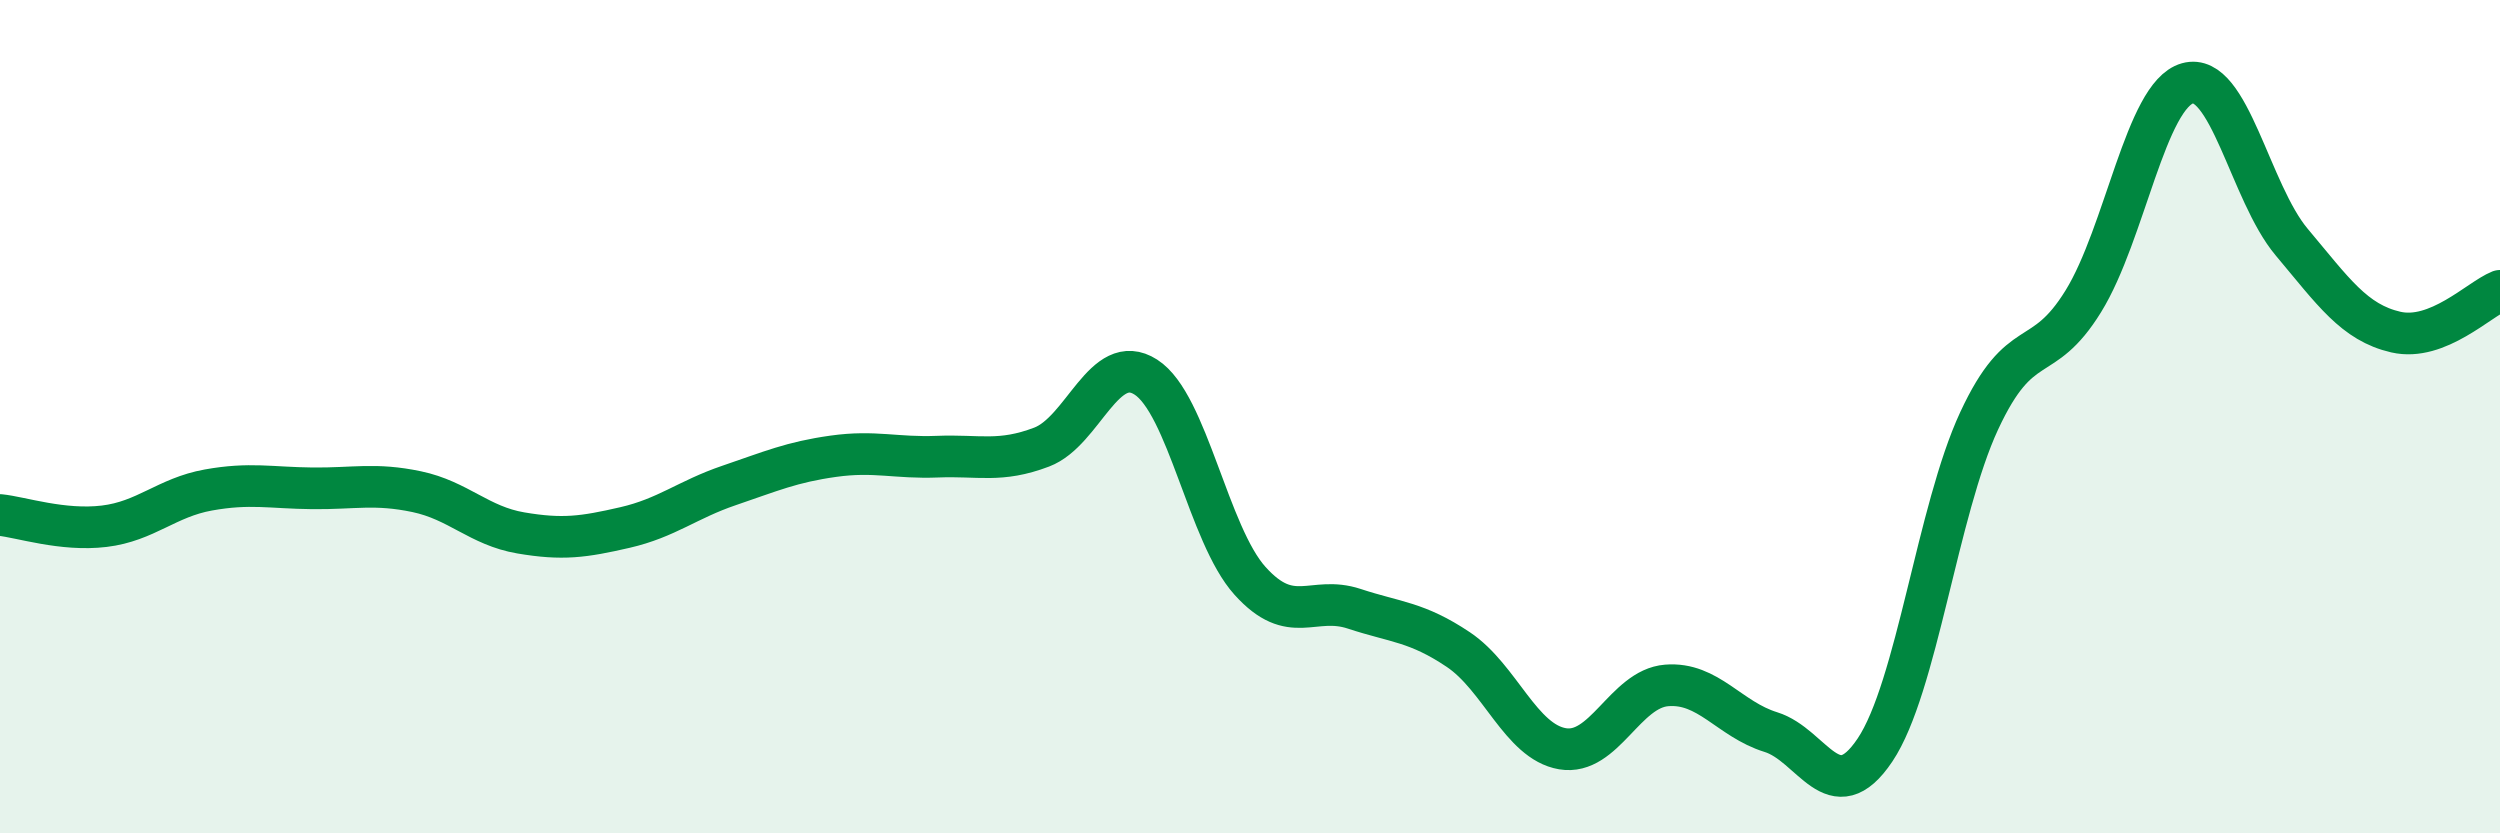 
    <svg width="60" height="20" viewBox="0 0 60 20" xmlns="http://www.w3.org/2000/svg">
      <path
        d="M 0,12.36 C 0.5,12.41 1.5,12.75 2.5,12.63 C 3.5,12.51 4,11.94 5,11.76 C 6,11.58 6.5,11.71 7.5,11.72 C 8.5,11.73 9,11.59 10,11.8 C 11,12.01 11.5,12.62 12.5,12.79 C 13.5,12.96 14,12.89 15,12.66 C 16,12.43 16.5,11.99 17.5,11.65 C 18.5,11.31 19,11.09 20,10.95 C 21,10.81 21.5,11 22.5,10.96 C 23.5,10.92 24,11.11 25,10.73 C 26,10.35 26.5,8.41 27.5,9.05 C 28.5,9.69 29,12.83 30,13.94 C 31,15.05 31.5,14.28 32.5,14.61 C 33.5,14.94 34,14.92 35,15.59 C 36,16.26 36.5,17.8 37.5,17.97 C 38.5,18.14 39,16.53 40,16.45 C 41,16.37 41.5,17.26 42.5,17.57 C 43.5,17.88 44,19.49 45,18 C 46,16.51 46.5,12.25 47.5,10.1 C 48.5,7.95 49,8.85 50,7.23 C 51,5.61 51.5,2.28 52.5,2 C 53.5,1.72 54,4.62 55,5.81 C 56,7 56.5,7.74 57.5,7.97 C 58.5,8.2 59.5,7.18 60,6.98L60 20L0 20Z"
        fill="#008740"
        opacity="0.1"
        stroke-linecap="round"
        stroke-linejoin="round"
      />
      <path
        d="M 0,12.36 C 0.5,12.41 1.5,12.75 2.5,12.63 C 3.5,12.51 4,11.94 5,11.76 C 6,11.58 6.5,11.71 7.5,11.72 C 8.5,11.73 9,11.59 10,11.8 C 11,12.01 11.5,12.62 12.5,12.79 C 13.5,12.96 14,12.89 15,12.66 C 16,12.43 16.5,11.99 17.5,11.65 C 18.5,11.31 19,11.09 20,10.95 C 21,10.81 21.5,11 22.5,10.96 C 23.5,10.92 24,11.11 25,10.73 C 26,10.35 26.5,8.41 27.5,9.05 C 28.5,9.69 29,12.83 30,13.94 C 31,15.05 31.5,14.28 32.5,14.61 C 33.5,14.94 34,14.92 35,15.59 C 36,16.26 36.5,17.8 37.5,17.97 C 38.5,18.14 39,16.53 40,16.45 C 41,16.37 41.5,17.26 42.5,17.57 C 43.5,17.88 44,19.49 45,18 C 46,16.51 46.5,12.25 47.5,10.1 C 48.5,7.95 49,8.85 50,7.23 C 51,5.61 51.5,2.28 52.5,2 C 53.5,1.72 54,4.62 55,5.81 C 56,7 56.5,7.74 57.5,7.97 C 58.5,8.2 59.5,7.18 60,6.98"
        stroke="#008740"
        stroke-width="1"
        fill="none"
        stroke-linecap="round"
        stroke-linejoin="round"
      />
    </svg>
  
